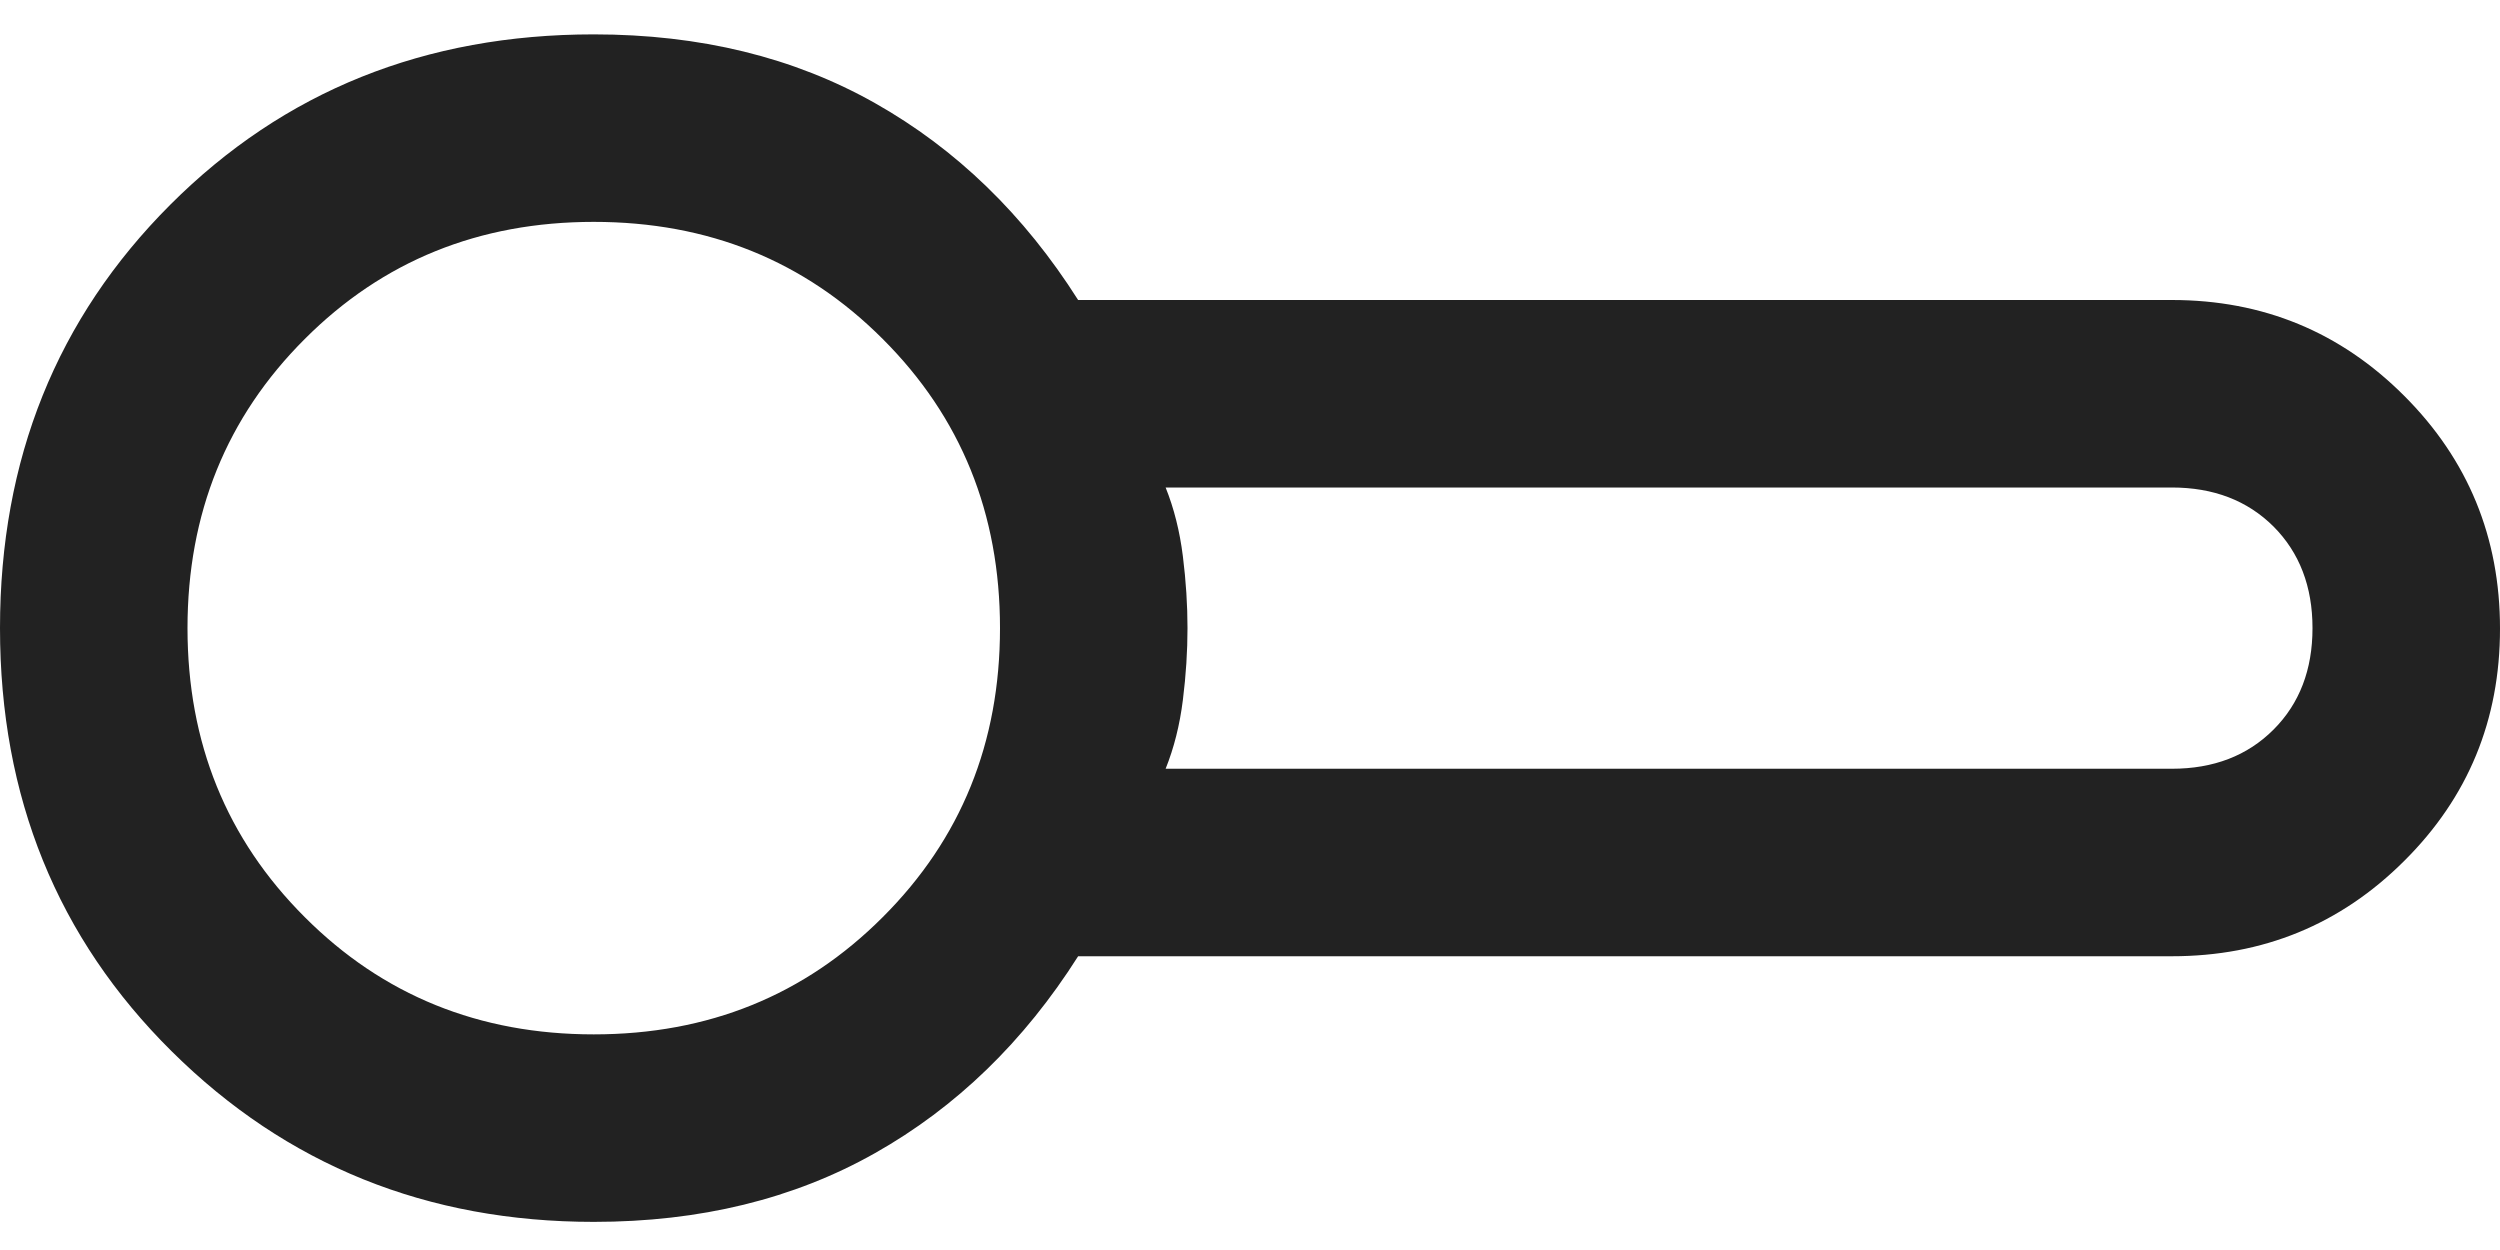 <svg width="20" height="10" viewBox="0 0 20 10" fill="none" xmlns="http://www.w3.org/2000/svg">
<path d="M4.75 9.775C3.417 9.775 2.292 9.321 1.375 8.412C0.458 7.504 0 6.375 0 5.025C0 3.675 0.454 2.546 1.363 1.637C2.271 0.729 3.4 0.275 4.75 0.275C5.6 0.275 6.35 0.458 7 0.825C7.65 1.192 8.192 1.717 8.625 2.4H17.375C18.104 2.4 18.724 2.656 19.234 3.167C19.745 3.678 20 4.299 20 5.029C20 5.76 19.745 6.379 19.234 6.887C18.724 7.396 18.104 7.65 17.375 7.65H8.625C8.192 8.333 7.65 8.858 7 9.225C6.35 9.592 5.6 9.775 4.75 9.775ZM9.325 6.15H17.375C17.708 6.15 17.979 6.046 18.188 5.837C18.396 5.629 18.5 5.358 18.5 5.025C18.5 4.692 18.396 4.421 18.188 4.212C17.979 4.004 17.708 3.9 17.375 3.9H9.325C9.392 4.067 9.438 4.25 9.463 4.45C9.488 4.65 9.5 4.842 9.5 5.025C9.5 5.208 9.488 5.4 9.463 5.6C9.438 5.8 9.392 5.983 9.325 6.15ZM4.75 8.275C5.667 8.275 6.438 7.962 7.062 7.337C7.688 6.712 8 5.942 8 5.025C8 4.108 7.688 3.337 7.062 2.712C6.438 2.087 5.667 1.775 4.75 1.775C3.833 1.775 3.062 2.087 2.438 2.712C1.812 3.337 1.5 4.108 1.5 5.025C1.5 5.942 1.812 6.712 2.438 7.337C3.062 7.962 3.833 8.275 4.75 8.275Z" fill="#222222"/>
</svg>
